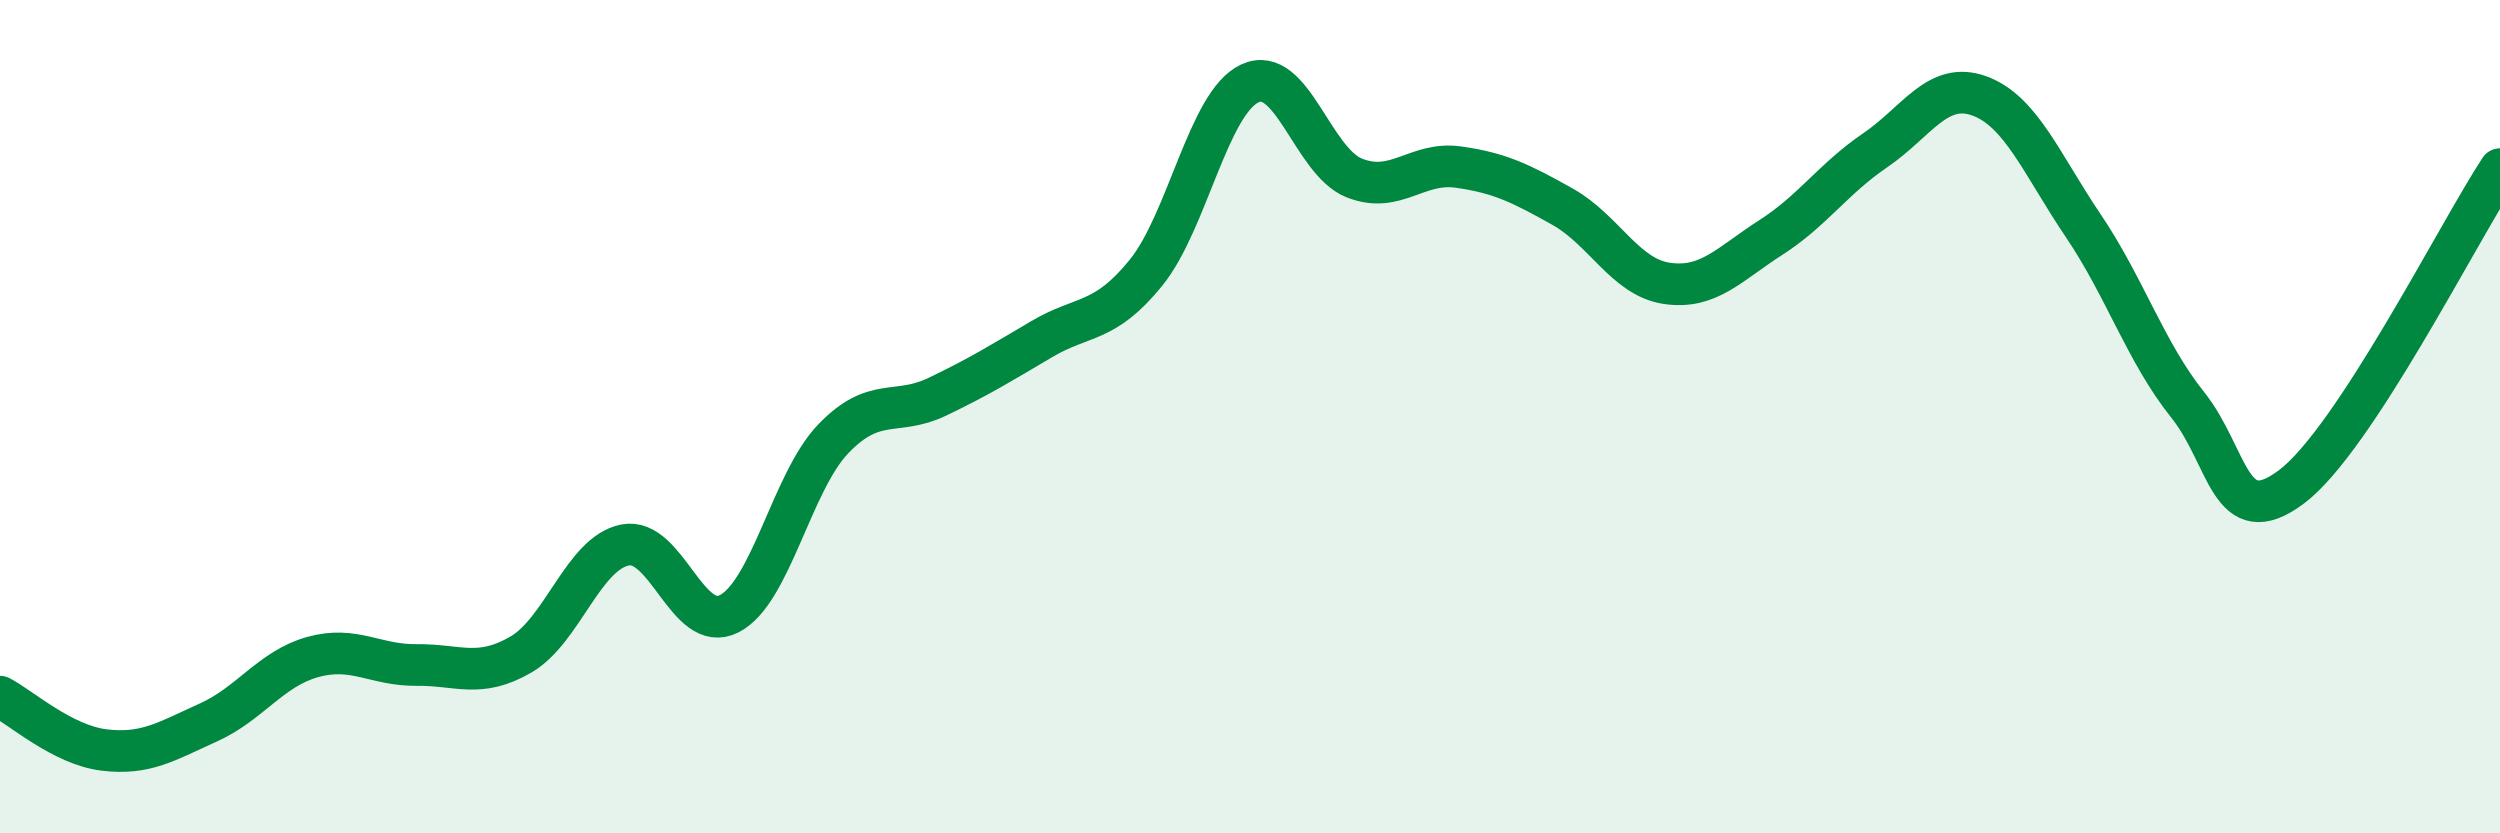 
    <svg width="60" height="20" viewBox="0 0 60 20" xmlns="http://www.w3.org/2000/svg">
      <path
        d="M 0,16.72 C 0.5,16.98 1.5,17.88 2.5,18 C 3.5,18.12 4,17.79 5,17.34 C 6,16.89 6.5,16.05 7.5,15.77 C 8.5,15.49 9,15.97 10,15.96 C 11,15.95 11.5,16.29 12.5,15.71 C 13.5,15.13 14,13.28 15,13.08 C 16,12.88 16.5,15.24 17.5,14.73 C 18.5,14.22 19,11.57 20,10.53 C 21,9.49 21.5,10 22.5,9.52 C 23.5,9.04 24,8.73 25,8.14 C 26,7.55 26.5,7.78 27.5,6.55 C 28.5,5.32 29,2.46 30,2 C 31,1.54 31.5,3.87 32.5,4.27 C 33.5,4.67 34,3.87 35,4.01 C 36,4.15 36.5,4.4 37.5,4.96 C 38.5,5.52 39,6.65 40,6.8 C 41,6.95 41.5,6.34 42.5,5.7 C 43.5,5.06 44,4.29 45,3.61 C 46,2.93 46.5,1.94 47.5,2.3 C 48.5,2.66 49,3.94 50,5.42 C 51,6.9 51.5,8.46 52.5,9.71 C 53.5,10.96 53.5,12.81 55,11.68 C 56.5,10.55 59,5.58 60,4.06L60 20L0 20Z"
        fill="#008740"
        opacity="0.1"
        stroke-linecap="round"
        stroke-linejoin="round"
      />
      <path
        d="M 0,16.72 C 0.5,16.98 1.5,17.88 2.5,18 C 3.5,18.12 4,17.79 5,17.34 C 6,16.89 6.5,16.05 7.5,15.77 C 8.5,15.49 9,15.97 10,15.96 C 11,15.95 11.5,16.29 12.5,15.71 C 13.5,15.13 14,13.28 15,13.08 C 16,12.88 16.5,15.24 17.5,14.73 C 18.5,14.22 19,11.57 20,10.53 C 21,9.49 21.5,10 22.5,9.52 C 23.5,9.04 24,8.73 25,8.14 C 26,7.55 26.5,7.78 27.5,6.55 C 28.5,5.32 29,2.46 30,2 C 31,1.54 31.5,3.87 32.5,4.27 C 33.5,4.67 34,3.87 35,4.01 C 36,4.15 36.5,4.4 37.5,4.96 C 38.5,5.52 39,6.65 40,6.8 C 41,6.95 41.5,6.34 42.5,5.7 C 43.5,5.06 44,4.29 45,3.61 C 46,2.93 46.5,1.94 47.5,2.3 C 48.5,2.66 49,3.94 50,5.42 C 51,6.9 51.5,8.46 52.5,9.71 C 53.5,10.96 53.5,12.81 55,11.68 C 56.5,10.55 59,5.58 60,4.06"
        stroke="#008740"
        stroke-width="1"
        fill="none"
        stroke-linecap="round"
        stroke-linejoin="round"
      />
    </svg>
  